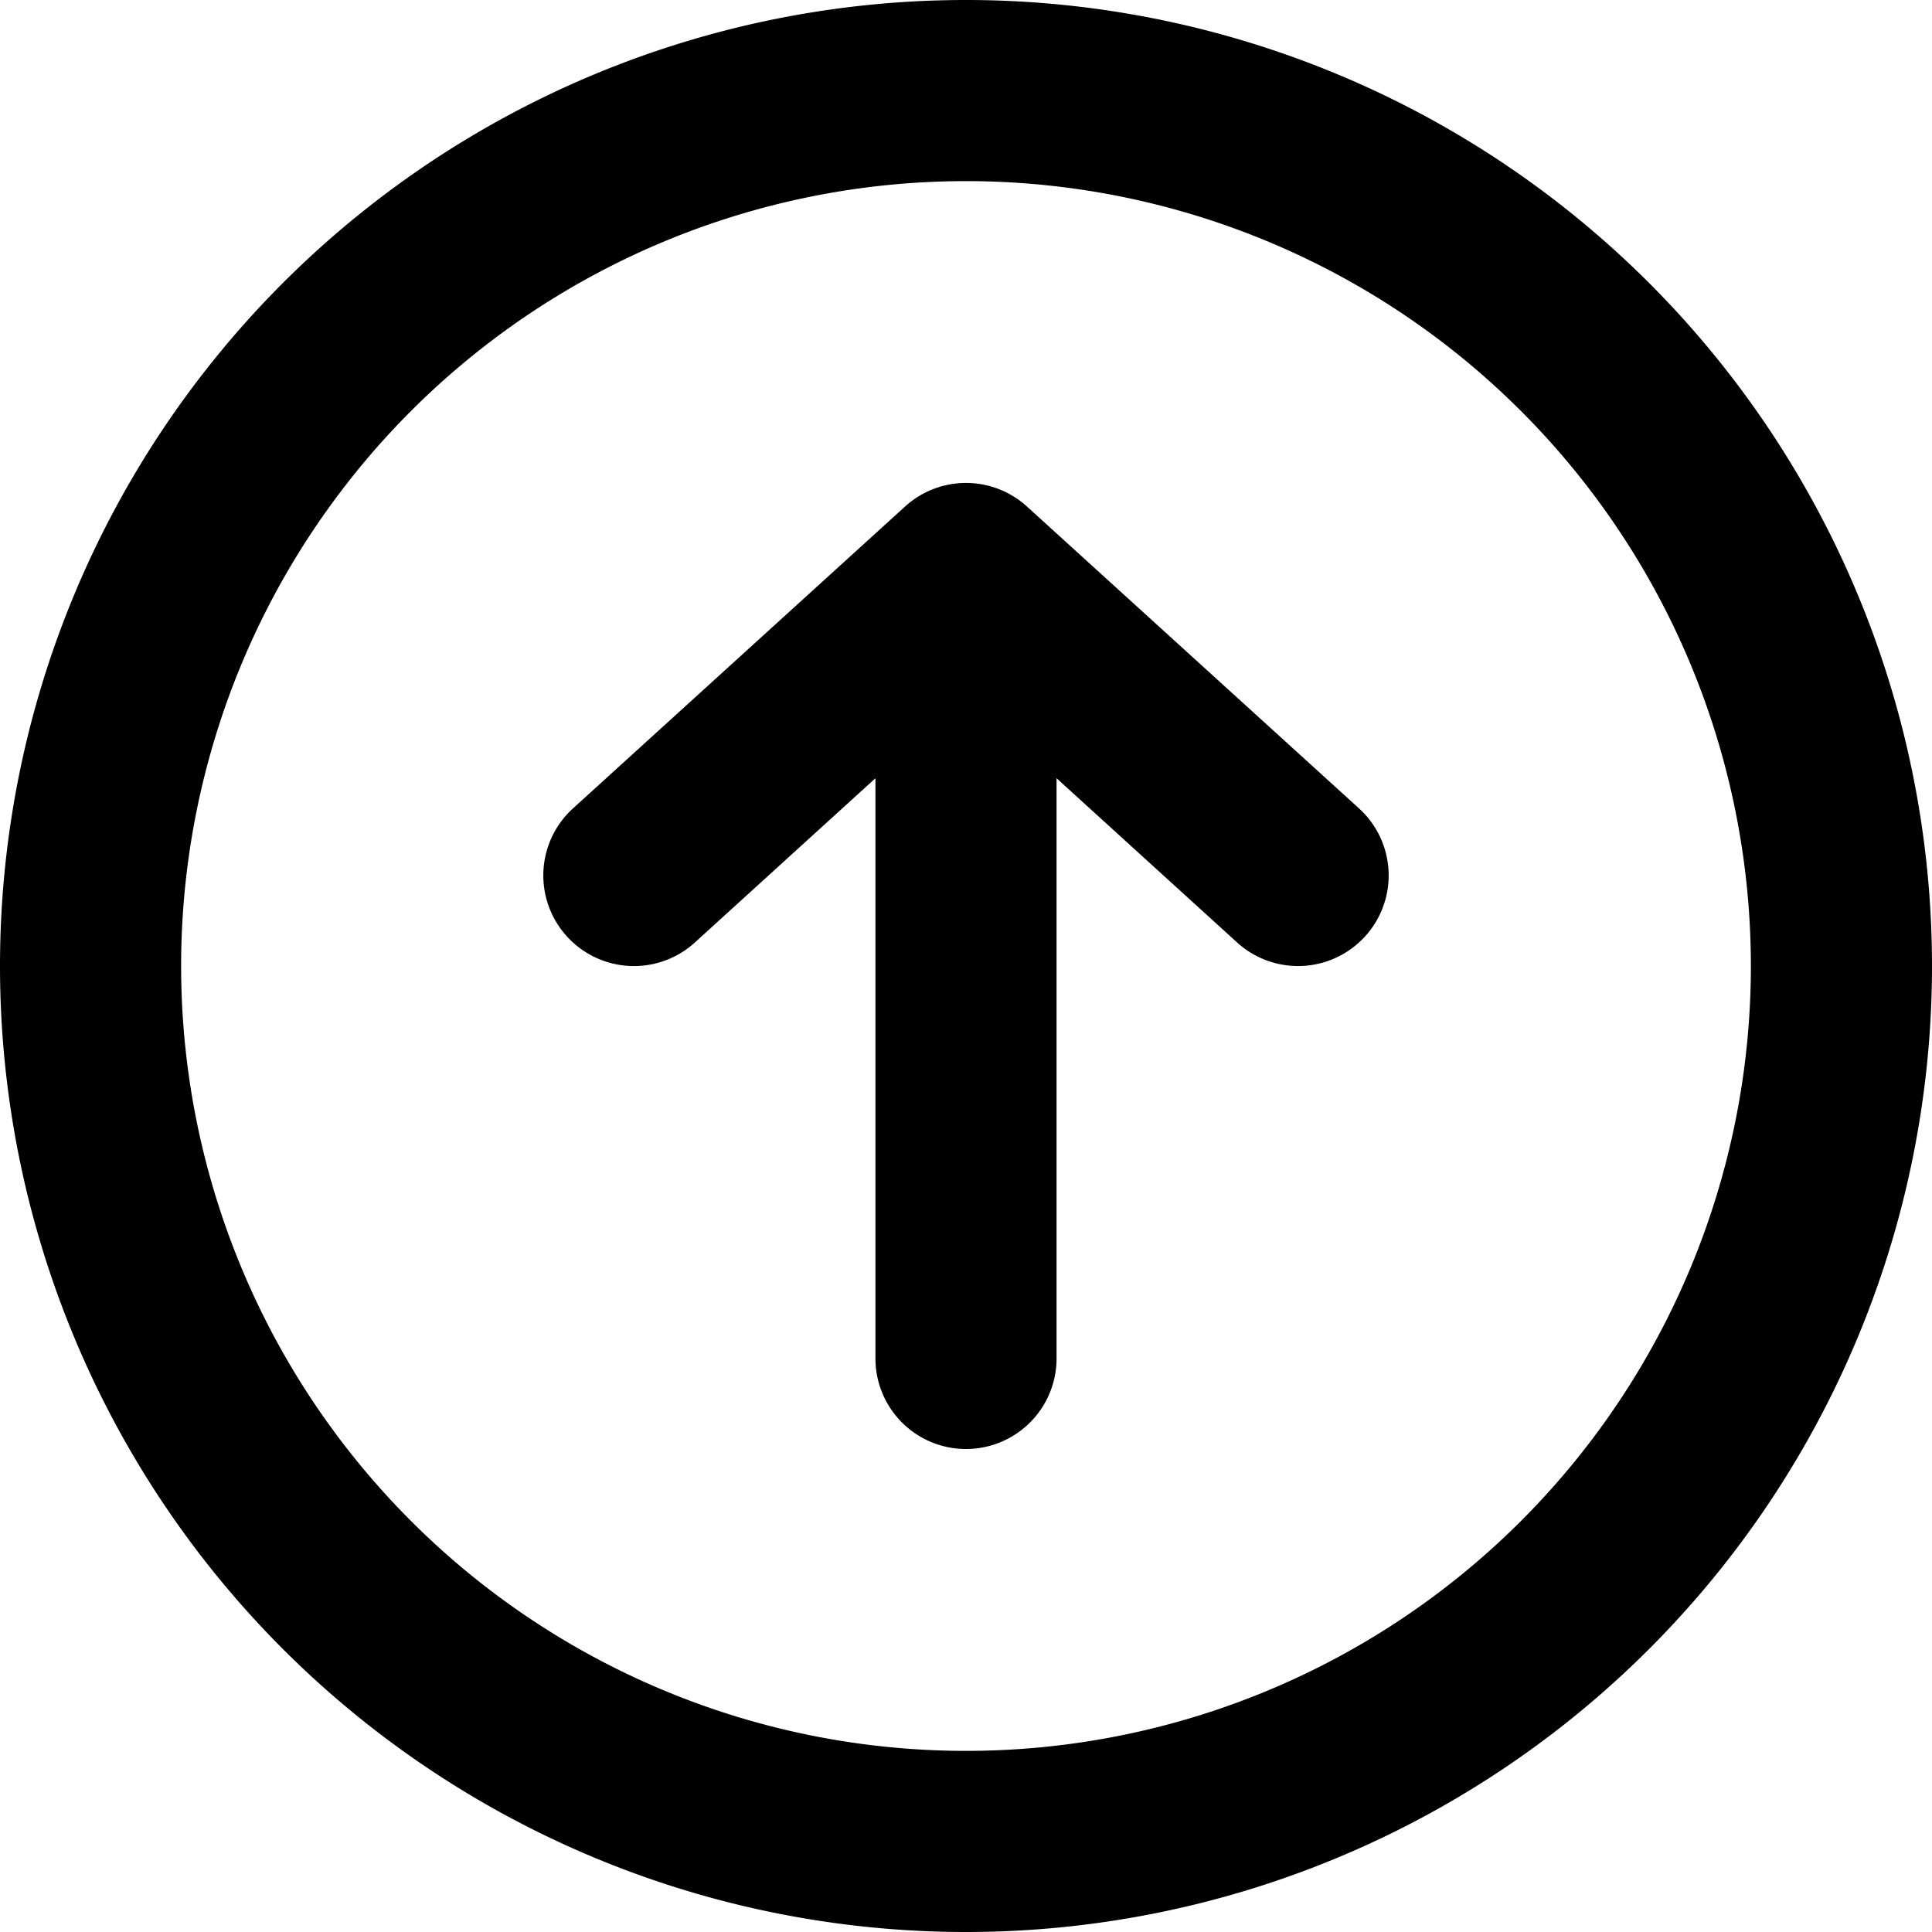 <?xml version="1.0" encoding="utf-8"?>
<svg width="800px" height="800px" viewBox="0 0 16 16" xmlns="http://www.w3.org/2000/svg" fill="none">
<g fill="#000000">
<path d="M4.695 7.755a.75.75 0 001.06.05l1.495-1.36v4.805a.75.75 0 001.5 0V6.445l1.495 1.36a.75.75 0 001.01-1.11l-2.75-2.5a.75.75 0 00-1.01 0l-2.75 2.5a.75.75 0 00-.05 1.06z"/>
<path fill-rule="evenodd" d="M0 8a8 8 0 1116 0A8 8 0 010 8zm8-6.5a6.5 6.5 0 100 13 6.5 6.5 0 000-13z" clip-rule="evenodd"/>
</g>
</svg>